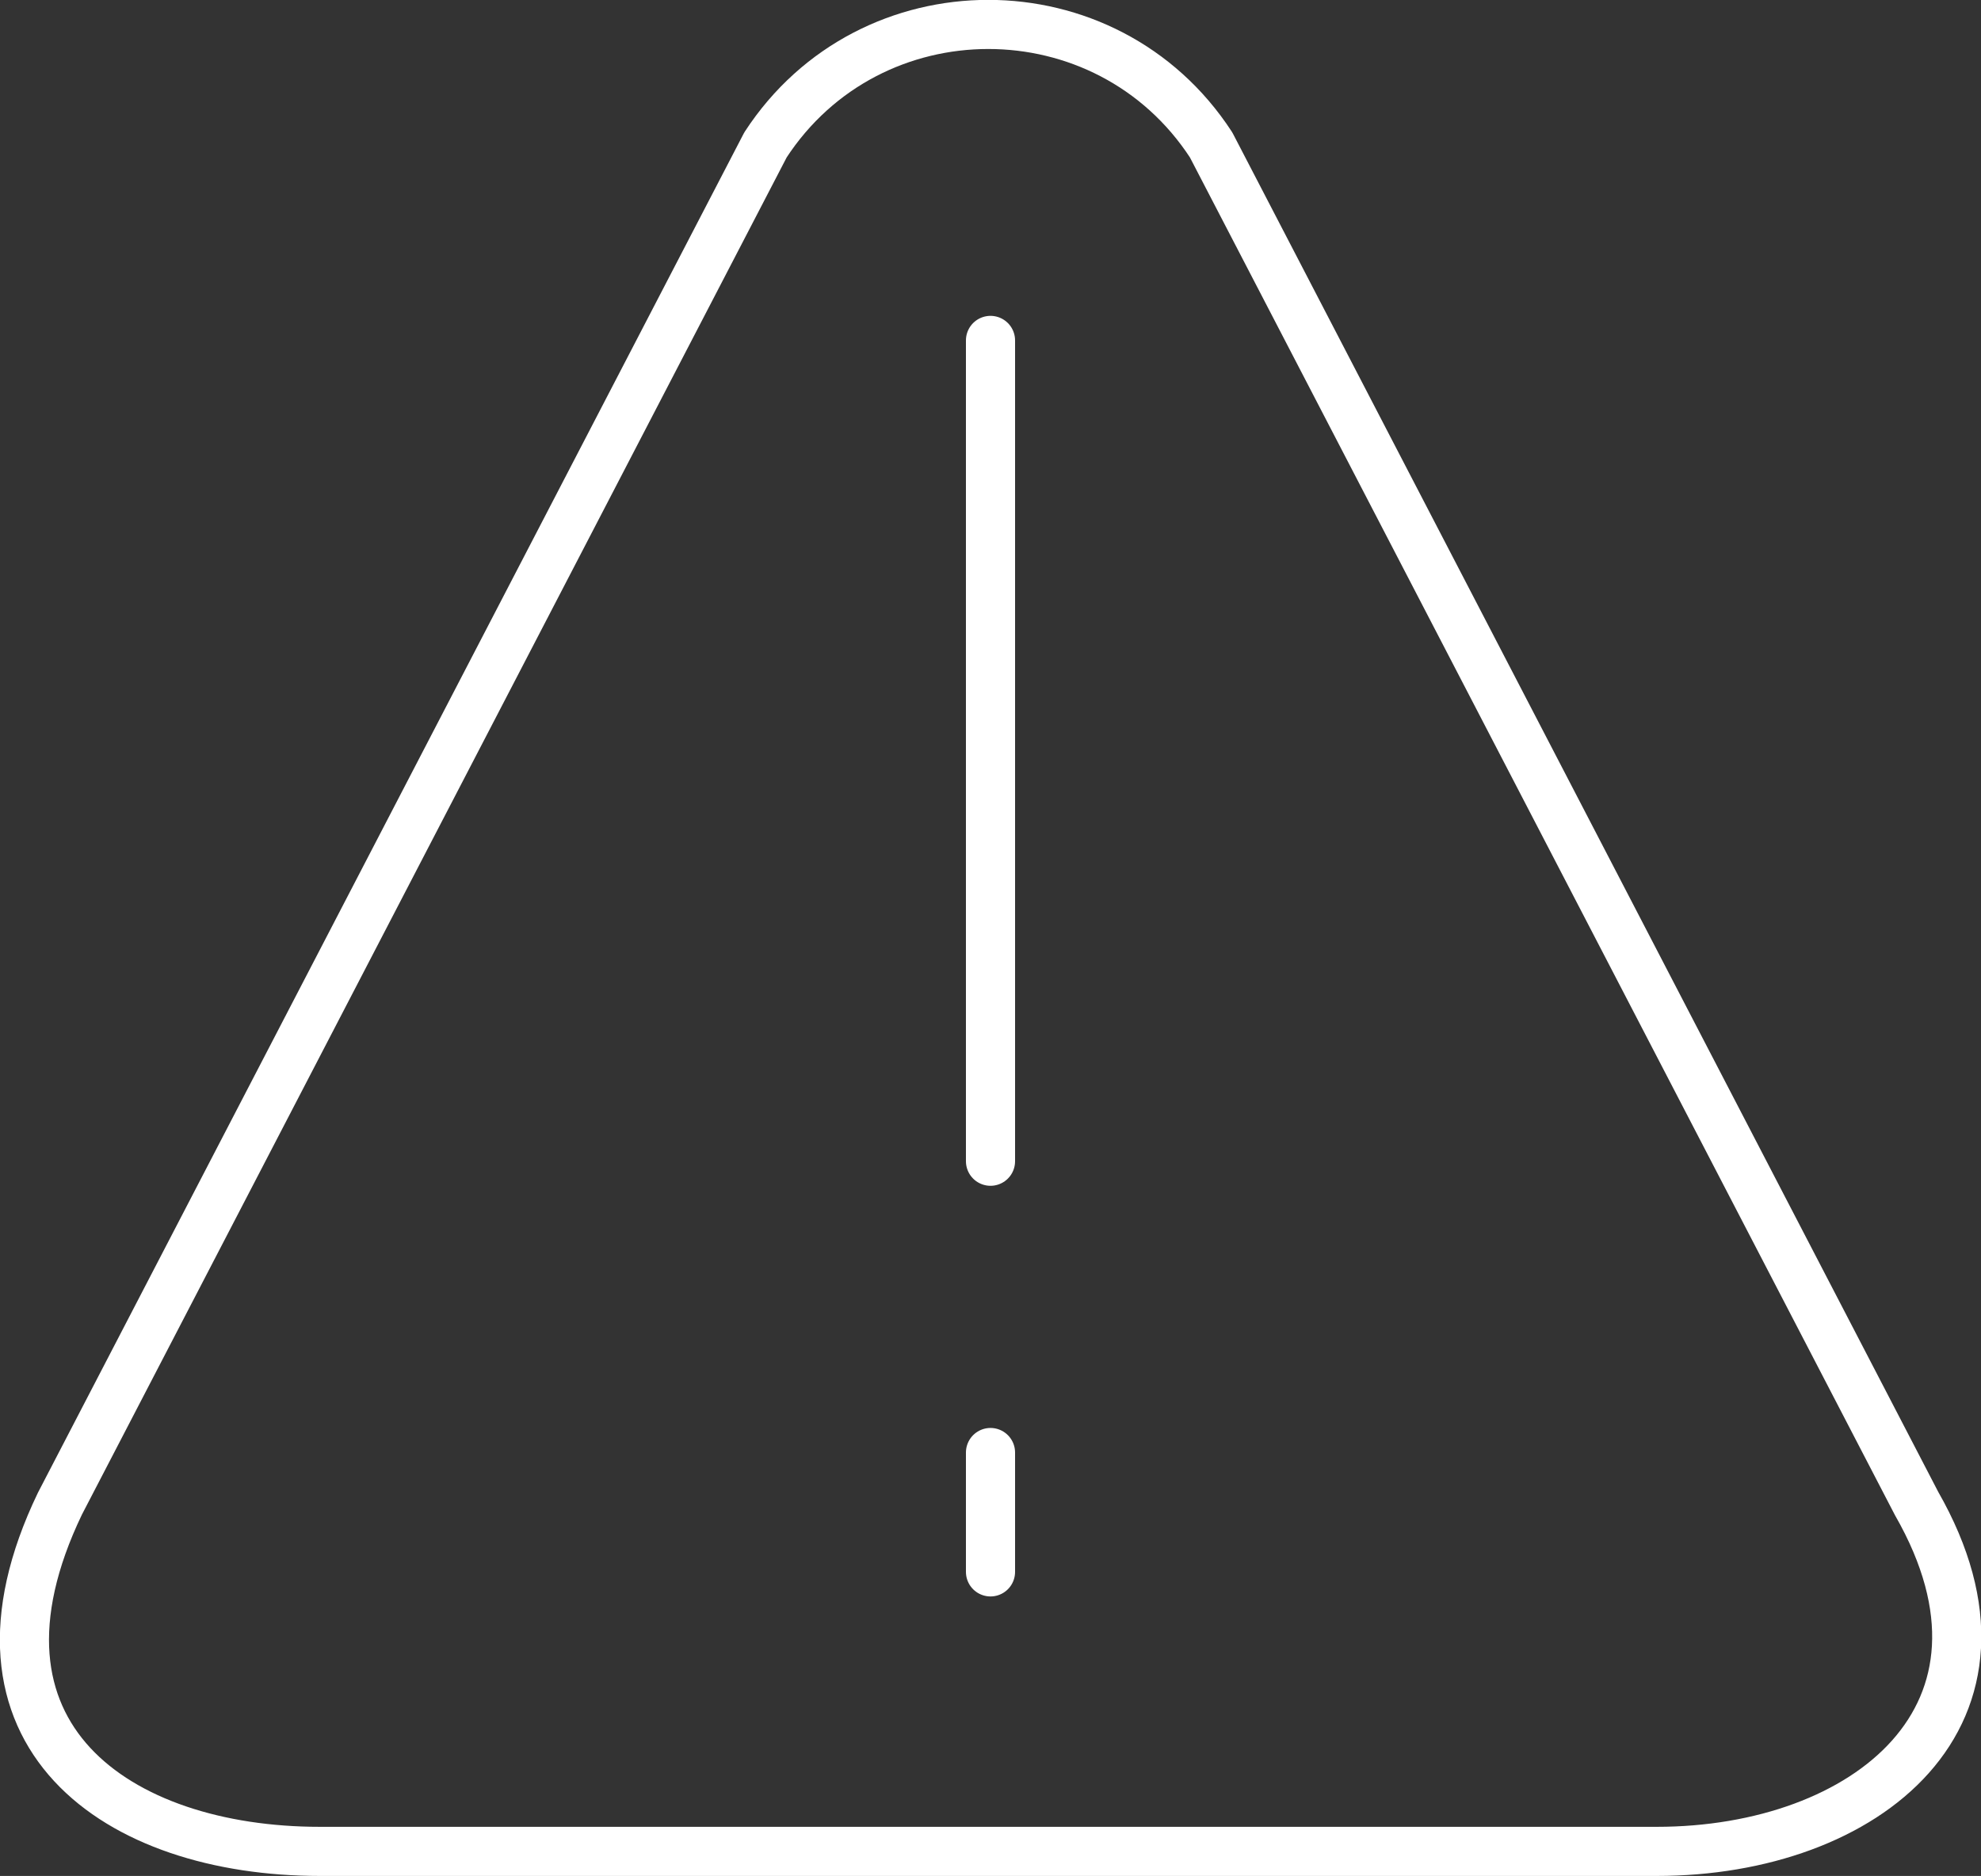 <?xml version="1.0" encoding="UTF-8"?>
<svg id="Layer_2" data-name="Layer 2" xmlns="http://www.w3.org/2000/svg" viewBox="0 0 40.32 38.19">
  <rect x="0" y="0" width="40.32" height="38.19" fill="#333333" stroke="none"/>
  <defs>
    <style>
      .cls-1 {
        fill: none;
        stroke: #fff;
        stroke-linecap: round;
        stroke-linejoin: round;
      }
    </style>
  </defs>
  <g id="Layer_1-2" data-name="Layer 1">
    <g>
      <path class="cls-1" d="M1.22,30.61L15.58,2.95c2.13-3.27,6.94-3.27,9.07,0l14.36,27.66c2.46,4.3-1.03,7.08-5.29,7.08H6.51c-4.12,0-7.56-2.36-5.29-7.08Z"/>
      <line class="cls-1" x1="20.16" y1="6.93" x2="20.16" y2="23.64"/>
      <line class="cls-1" x1="20.16" y1="29.57" x2="20.16" y2="32"/>
    </g>
  </g>
</svg>